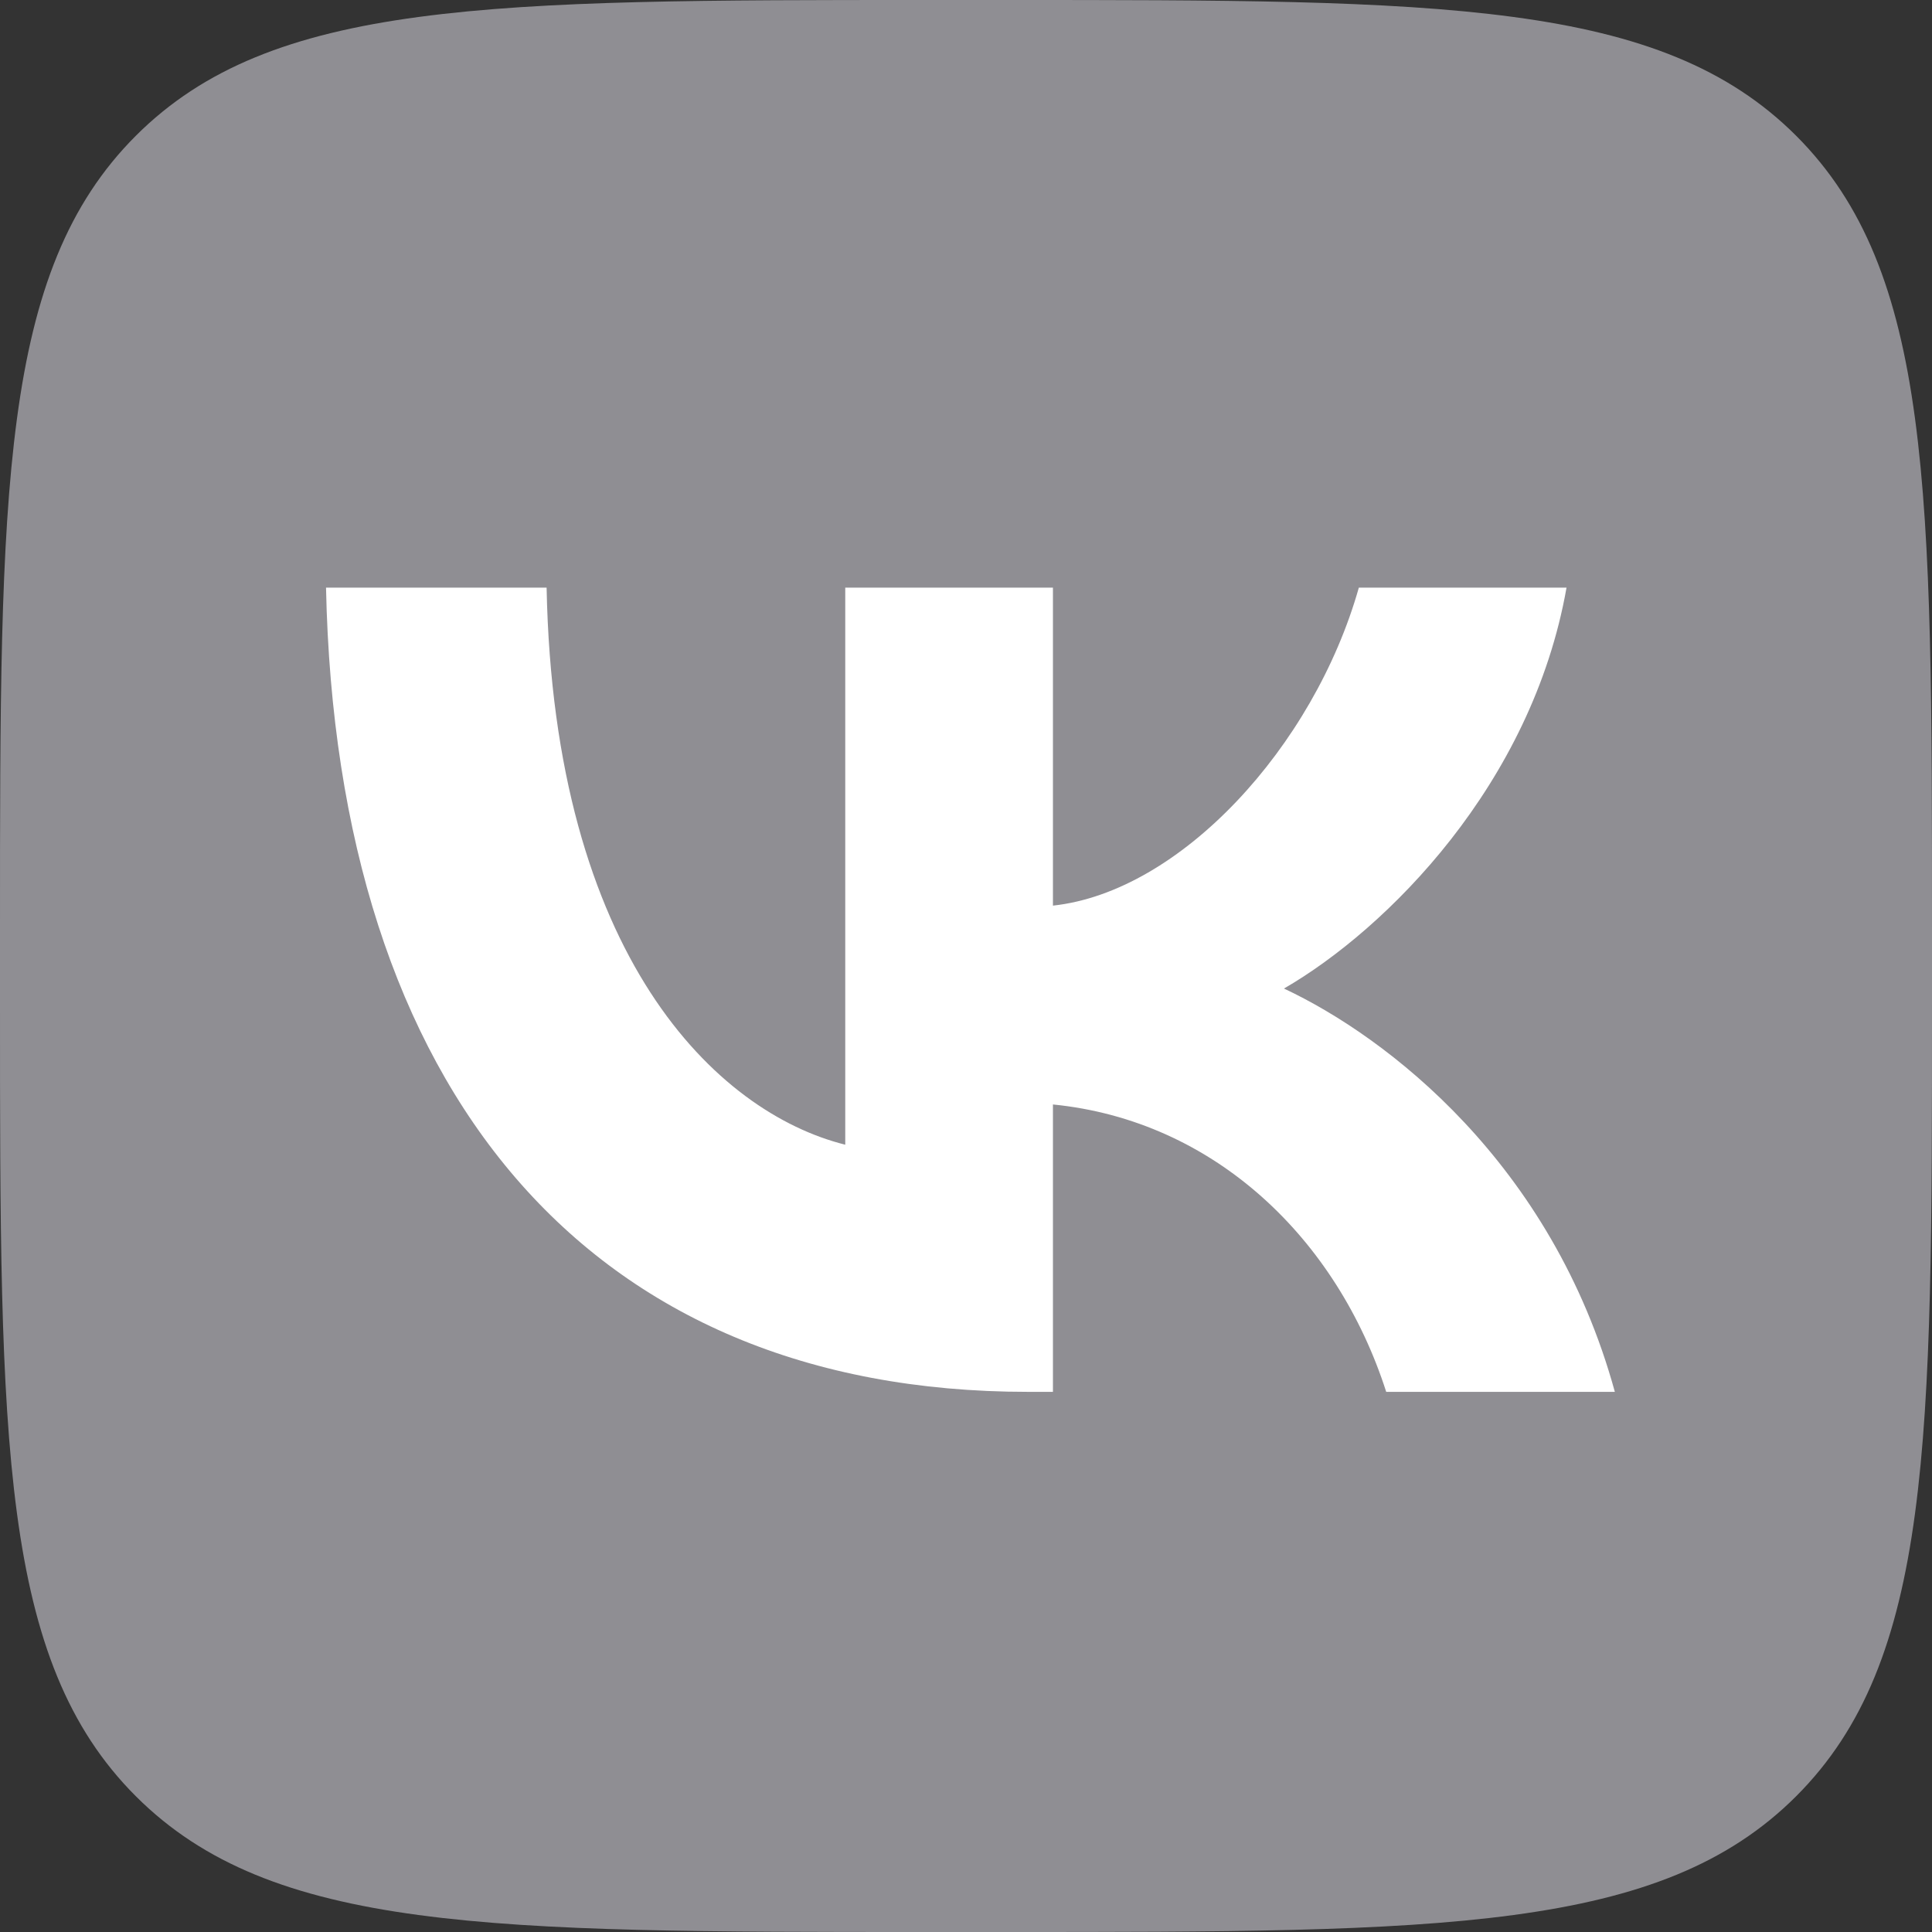 <svg width="100" height="100" viewBox="0 0 100 100" fill="none" xmlns="http://www.w3.org/2000/svg">
    <rect x="0" y="0" width="100" height="100" fill="#333333" stroke="none"/>
    <path d="M0 48C0 25.373 0 14.059 7.029 7.029C14.059 0 25.373 0 48 0H52C74.627 0 85.941 0 92.971 7.029C100 14.059 100 25.373 100 48V52C100 74.627 100 85.941 92.971 92.971C85.941 100 74.627 100 52 100H48C25.373 100 14.059 100 7.029 92.971C0 85.941 0 74.627 0 52V48Z" fill="#8f8e93"/>
    <path d="M53.208 72.042C30.417 72.042 17.417 56.417 16.875 30.417H28.292C28.667 49.5 37.083 57.584 43.75 59.25V30.417H54.5V46.875C61.084 46.167 67.999 38.667 70.333 30.417H81.083C79.291 40.584 71.791 48.084 66.458 51.167C71.791 53.667 80.334 60.209 83.584 72.042H71.75C69.208 64.125 62.875 58 54.5 57.167V72.042H53.208Z" fill="white"/>
</svg>

